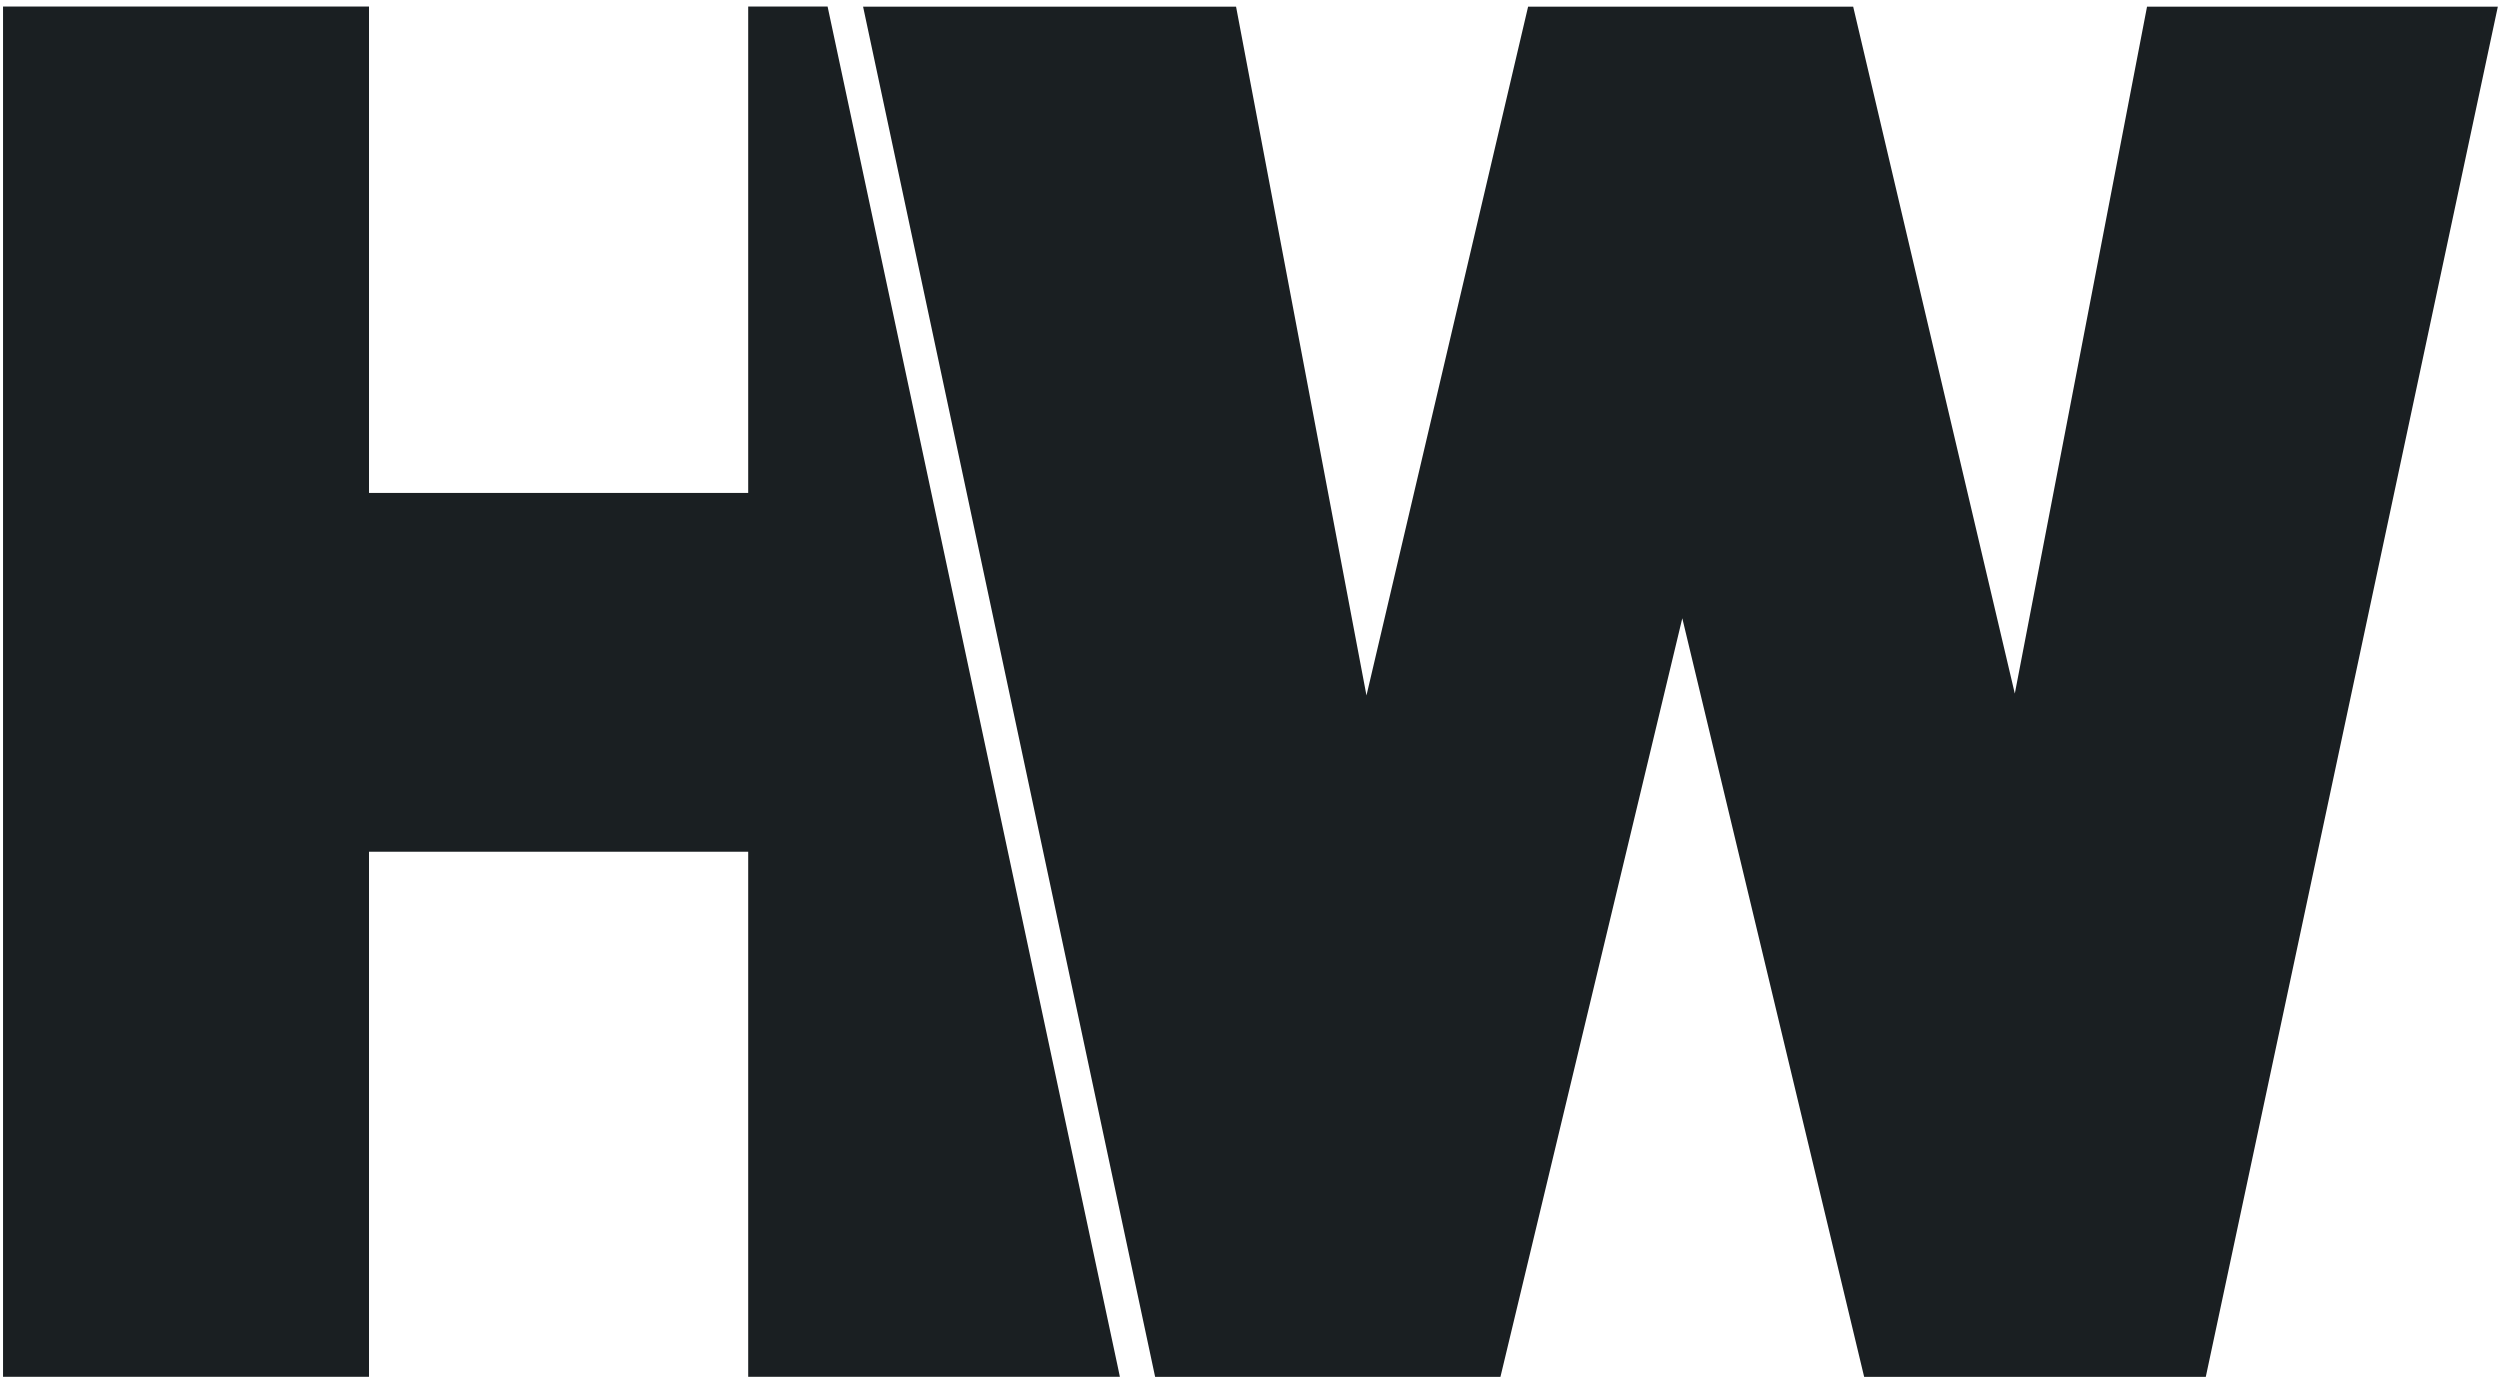 <svg width="346" height="191" viewBox="0 0 346 191" fill="none" xmlns="http://www.w3.org/2000/svg">
<path d="M114.54 0.9H103.55V68.22H51.07V0.9H0.42V190.55H51.07V117.88H103.55V190.55H154.99L154.72 189.25L114.54 0.91V0.9Z" fill="#1A1F22"/>
<path d="M119.47 0.92H171.07L189.12 96.25L211.49 0.92H256.48L278.85 95.99L297.15 0.92H345.7L305.28 190.56H258L232.83 85.57L207.66 190.56H159.87L119.45 0.92H119.47Z" fill="#1A1F22"/>
</svg>
